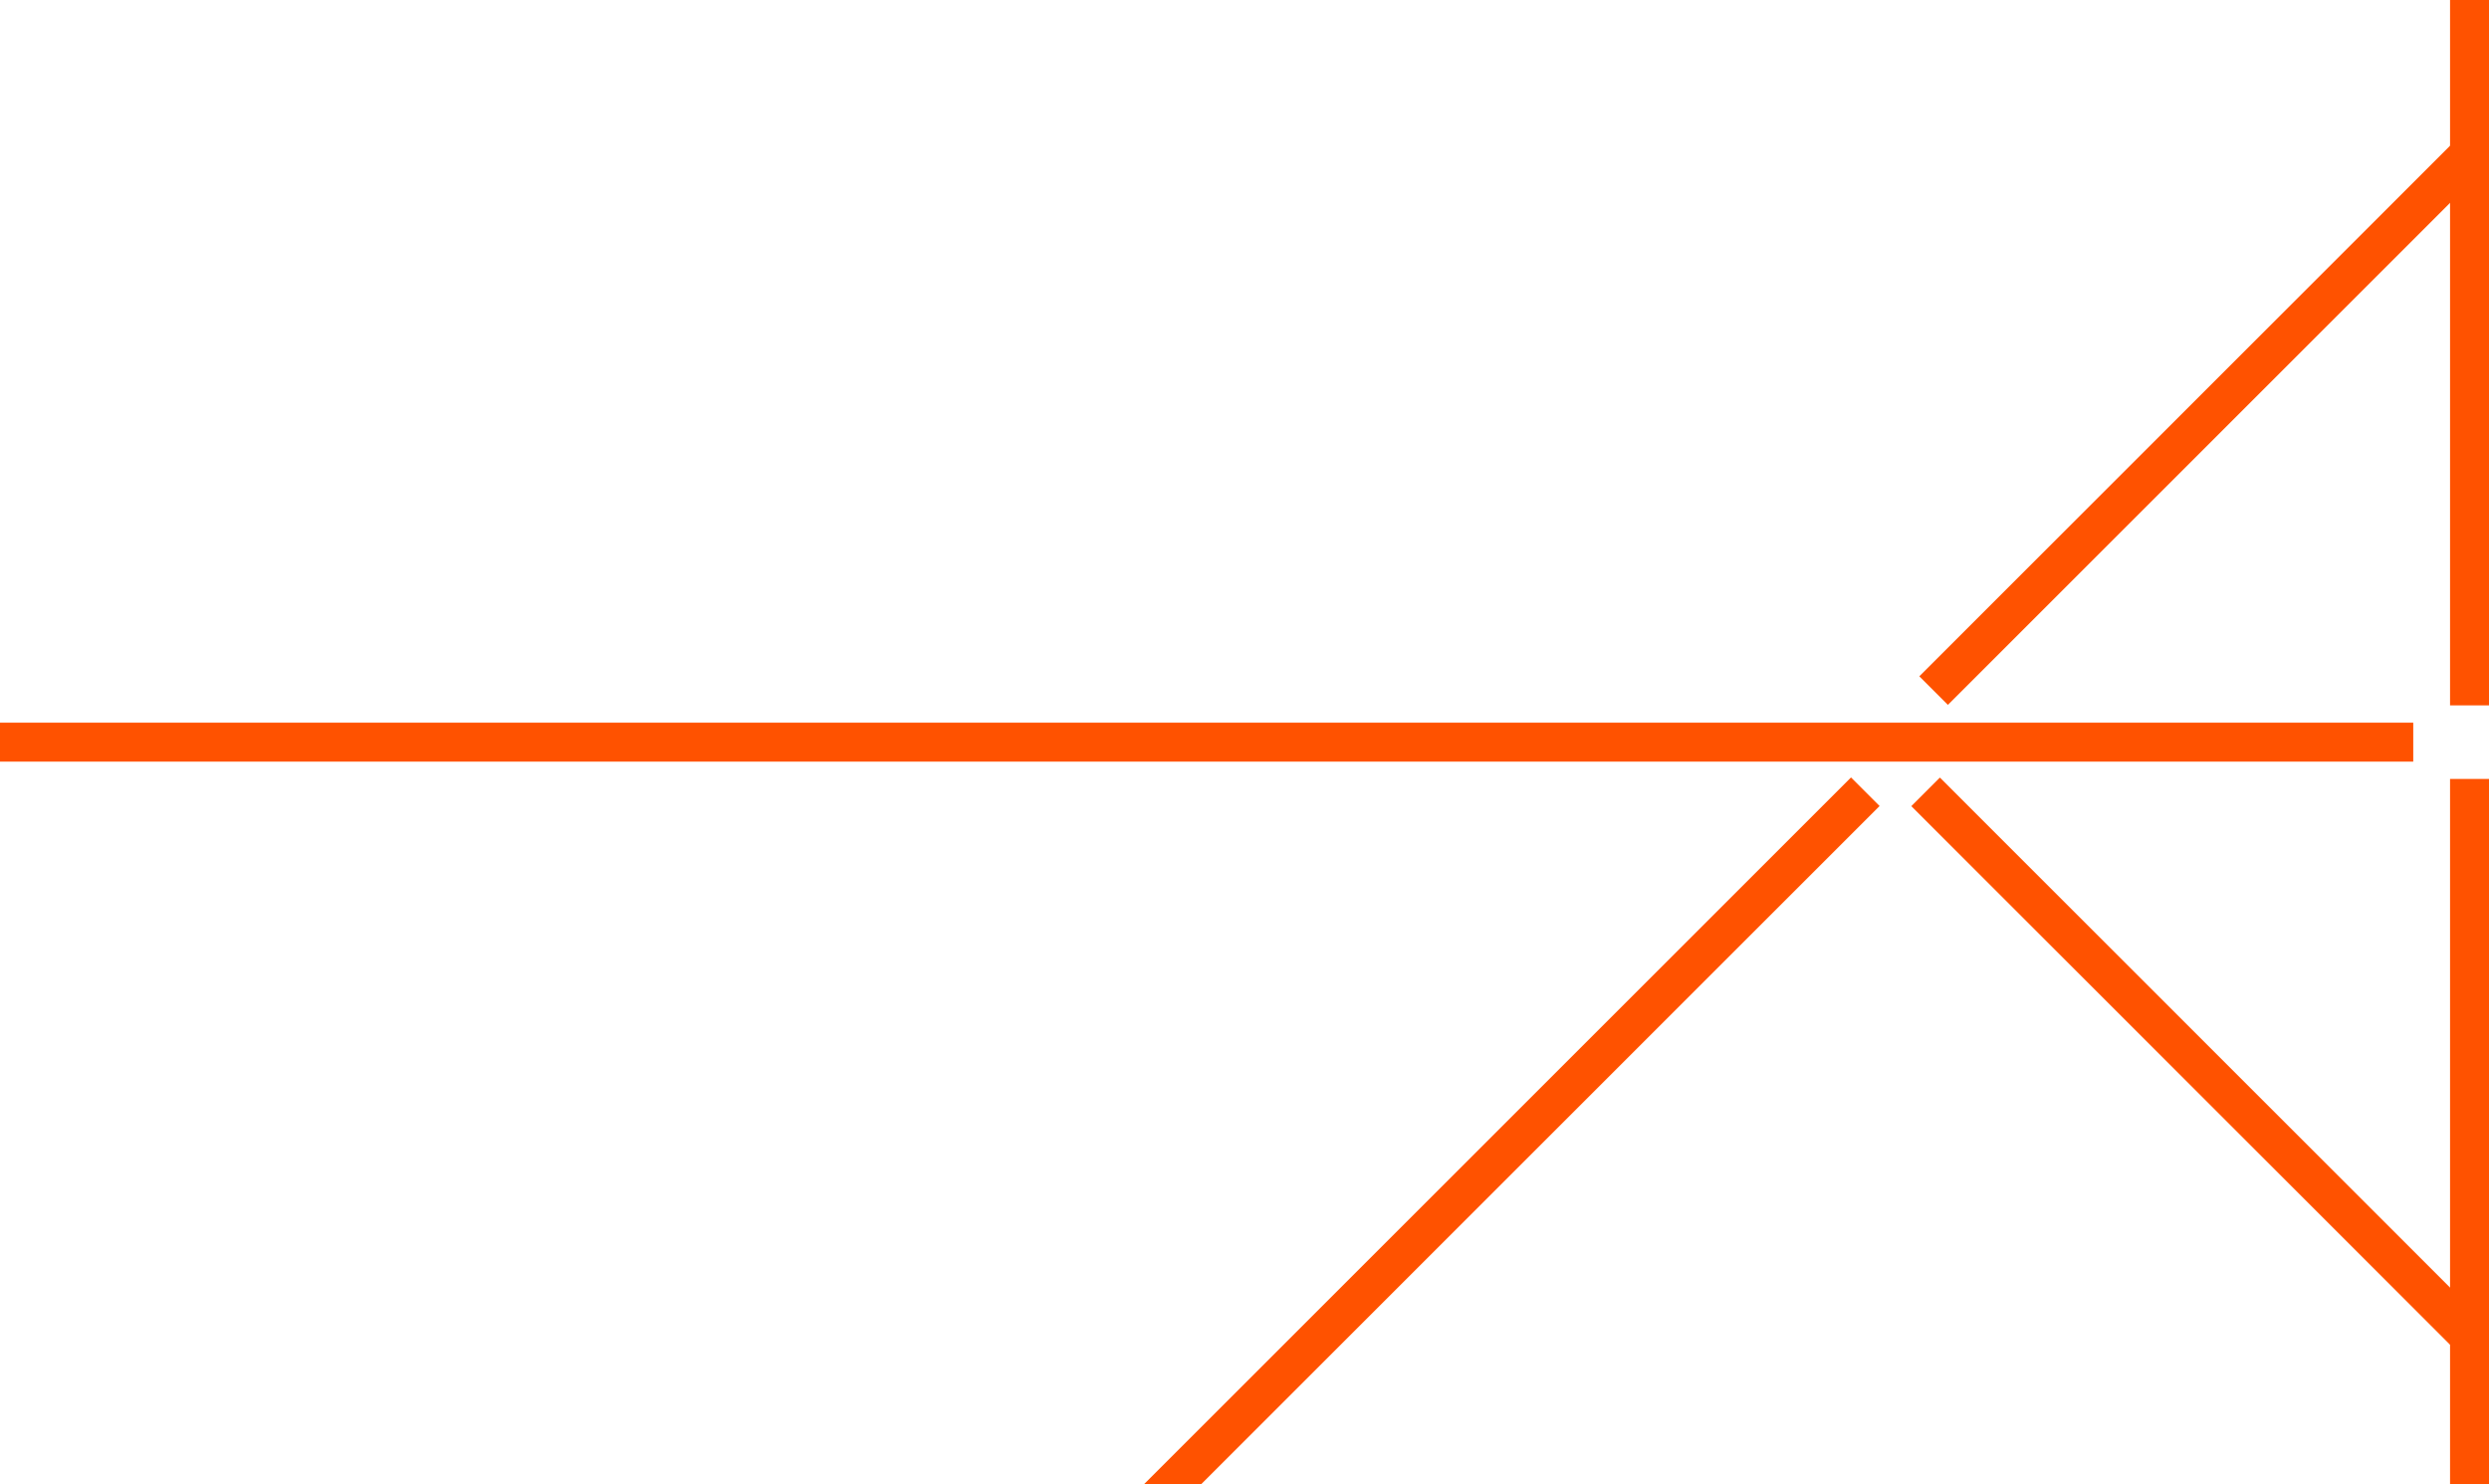 <svg xmlns="http://www.w3.org/2000/svg" width="1150" height="686" viewBox="0 0 1150 686" fill="none"><rect x="1151" width="326" height="19" transform="rotate(90 1151 0)" fill="#FF5200"></rect><rect x="1151" y="360" width="326" height="19" transform="rotate(90 1151 360)" fill="#FF5200"></rect><rect x="1115" y="352" width="1115" height="18" transform="rotate(-180 1115 352)" fill="#FF5200"></rect><path fill-rule="evenodd" clip-rule="evenodd" d="M554.946 686H528.532L855.226 359.306L868.433 372.513L554.946 686Z" fill="#FF5200"></path><rect x="1150.03" y="75.74" width="353.602" height="18.678" transform="rotate(135 1150.03 75.74)" fill="#FF5200"></rect><rect x="1136.38" y="625.87" width="358.204" height="18.678" transform="rotate(-135 1136.38 625.87)" fill="#FF5200"></rect></svg>